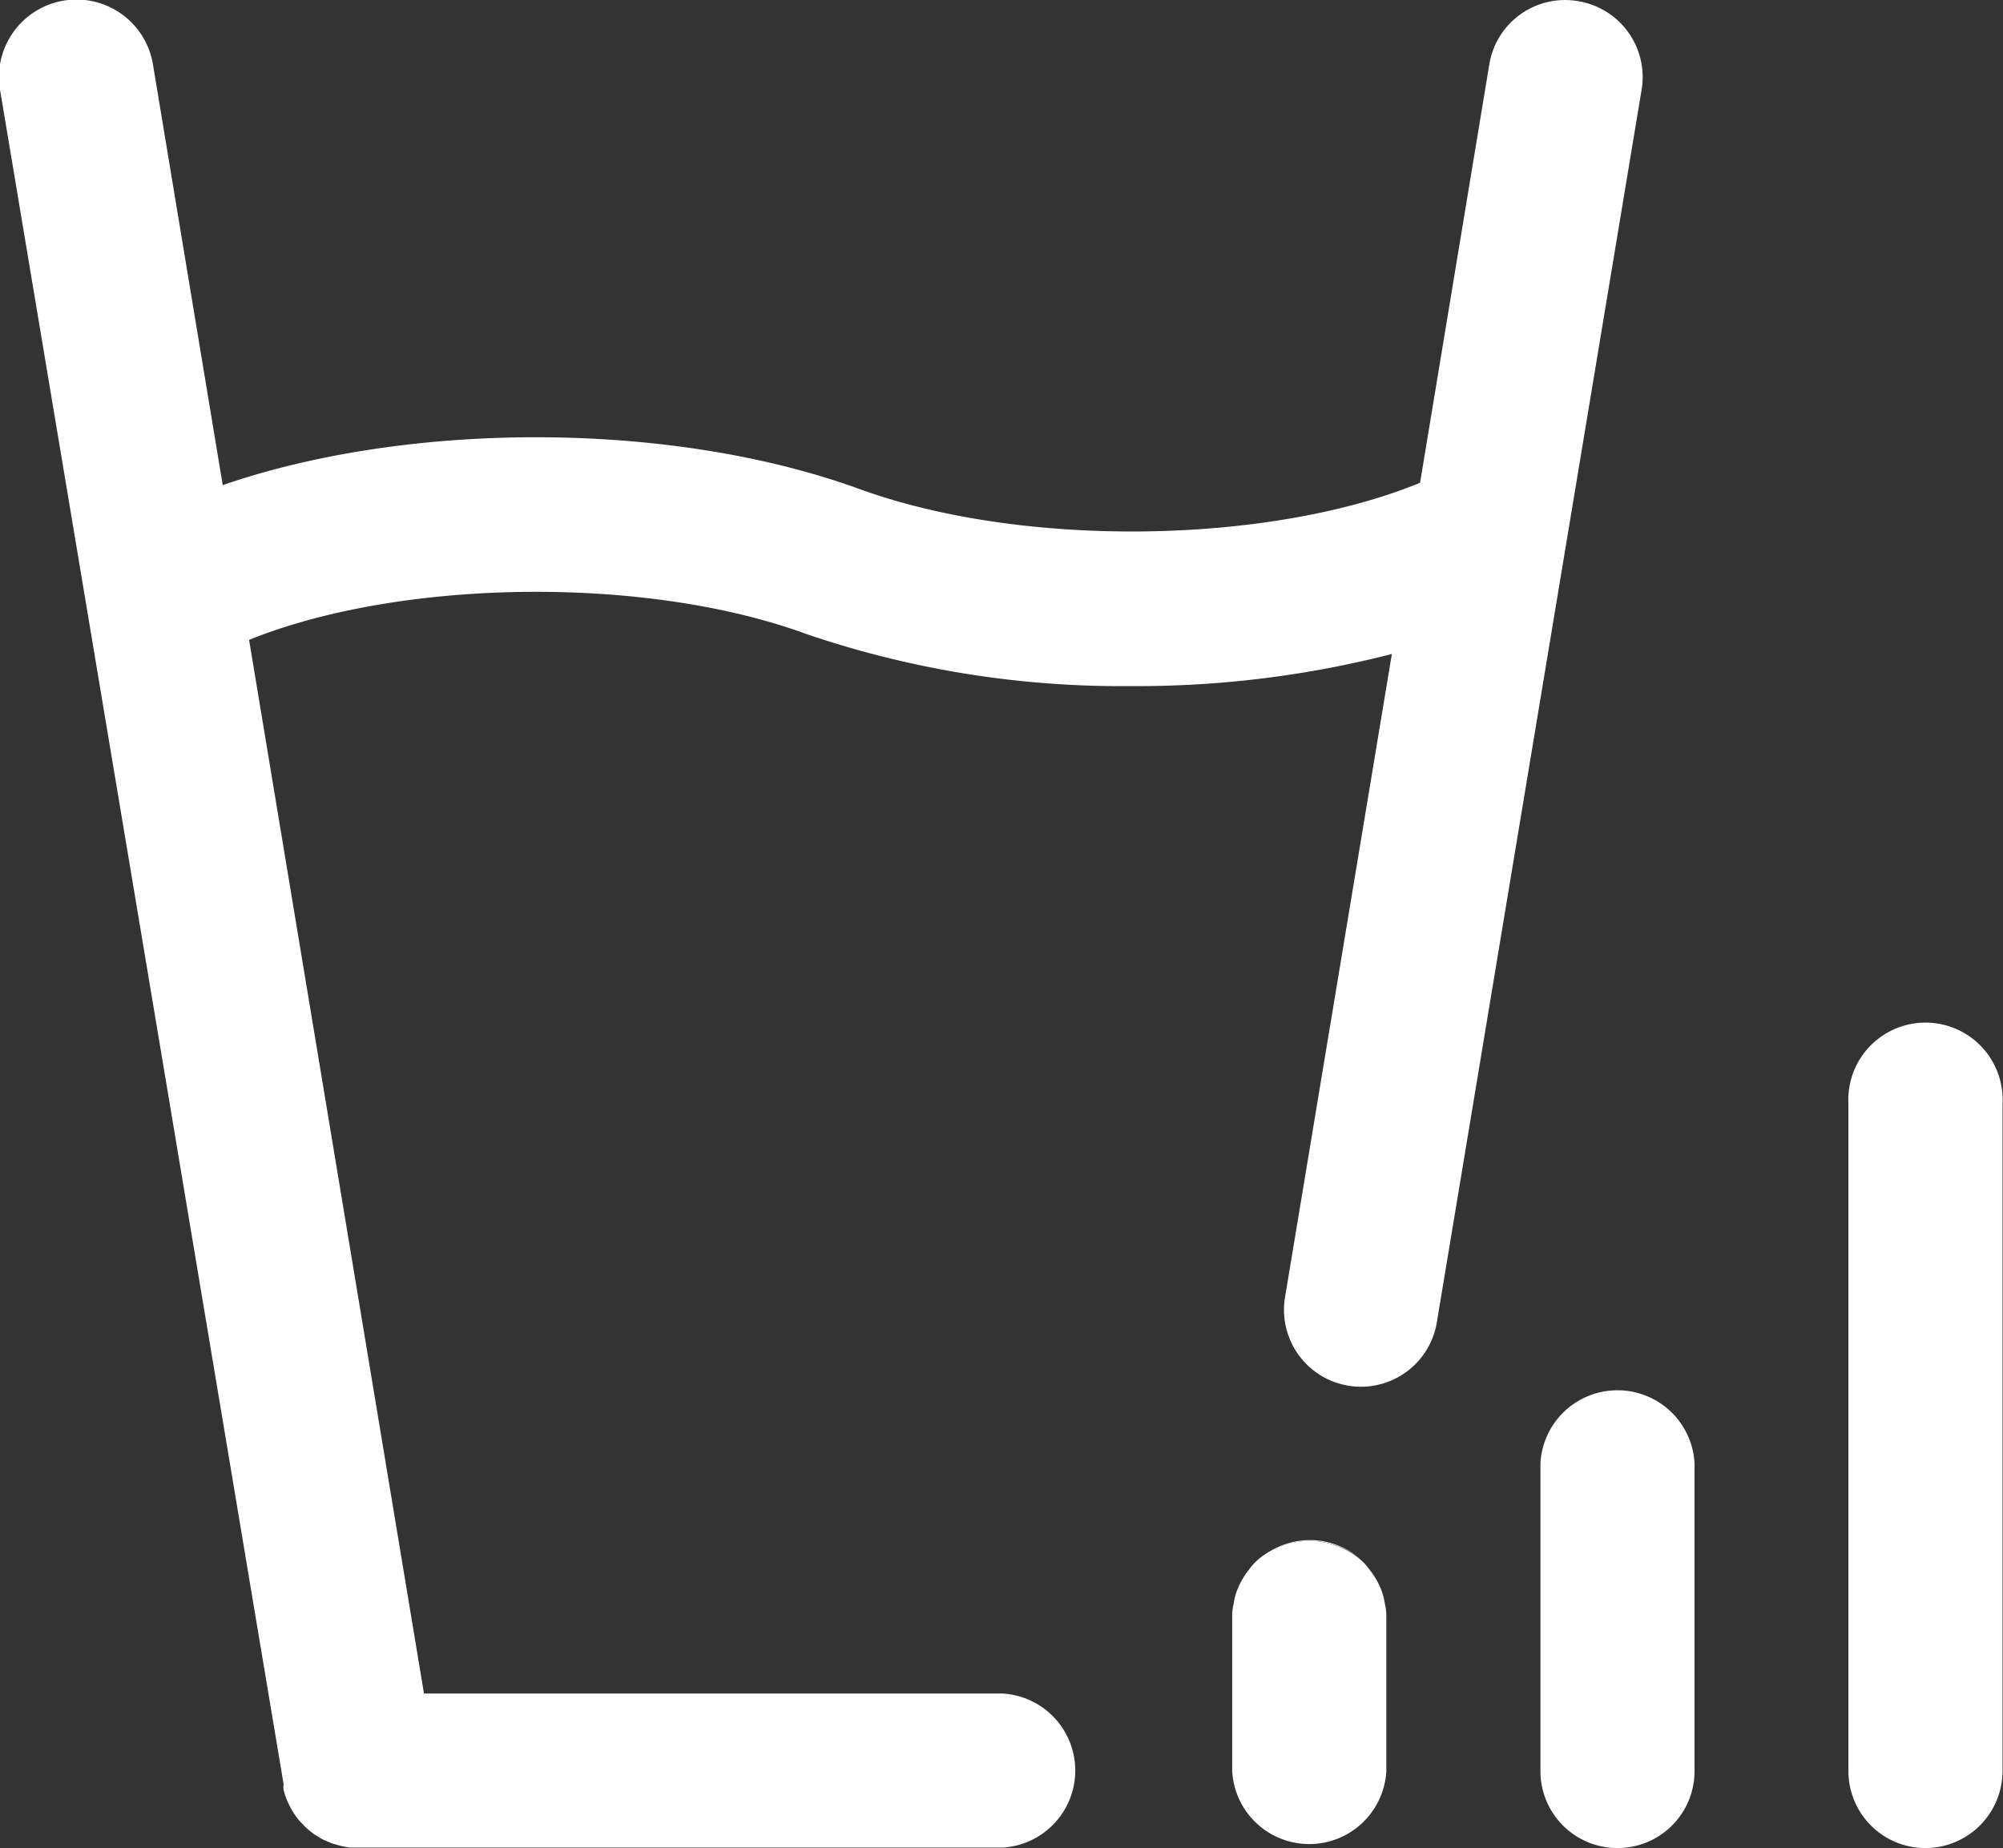 <svg xmlns="http://www.w3.org/2000/svg" viewBox="0 0 86.69 80"><rect x="0" y="0" width="86.69" height="80" fill="#333333" stroke="none"/><defs><style>.cls-1{fill:#fff;}</style></defs><g id="图层_2" data-name="图层 2"><g id="辅助"><path class="cls-1" d="M71.05,3.88,62.19,57.22a3.33,3.33,0,1,1-6.57-1.09h0l4.62-27.82a44.34,44.34,0,0,1-11.3,1.39,42.19,42.19,0,0,1-14-2.24c-7-2.58-17.64-2.4-24.16.24l7.57,45.61H43.38a3.34,3.34,0,0,1,0,6.67H15.5l-.34,0a3.31,3.31,0,0,1-.64-.14,1.63,1.63,0,0,1-.31-.11,2.55,2.55,0,0,1-.29-.13l-.28-.17a3.13,3.13,0,0,1-.49-.41l-.2-.21a3.41,3.41,0,0,1-.68-1.34,1.77,1.77,0,0,1,0-.2.35.35,0,0,0,0-.06L0,3.88A3.33,3.33,0,0,1,6.62,2.79L9.64,21c8.06-2.78,19.4-2.8,27.56.17,7.09,2.58,17.75,2.4,24.26-.27l3-18.13A3.32,3.32,0,0,1,68.3.05h0a3.33,3.33,0,0,1,2.75,3.83ZM70,80a3.33,3.33,0,0,1-3.33-3.33V63.34a3.34,3.34,0,0,1,6.67,0V76.67A3.33,3.33,0,0,1,70,80Z"/><path class="cls-1" d="M60,70v6.67a3.34,3.34,0,0,1-6.67,0V70a2.14,2.14,0,0,1,.06-.56,2.72,2.72,0,0,1,.21-.74,3.38,3.38,0,0,1,.47-.77,2.38,2.38,0,0,1,.52-.53,3.46,3.46,0,0,1,4.15,0,2.38,2.38,0,0,1,.52.53,3.38,3.38,0,0,1,.47.77,2.72,2.72,0,0,1,.21.74A2.14,2.14,0,0,1,60,70Z"/><path class="cls-1" d="M56.7,66.67a3.32,3.32,0,0,1,2.07.73,3.46,3.46,0,0,0-4.15,0A3.33,3.33,0,0,1,56.7,66.67Z"/><path class="cls-1" d="M83.35,80A3.33,3.33,0,0,1,80,76.67V47.79a3.34,3.34,0,1,1,6.67,0V76.67A3.34,3.34,0,0,1,83.35,80Z"/></g></g></svg>
